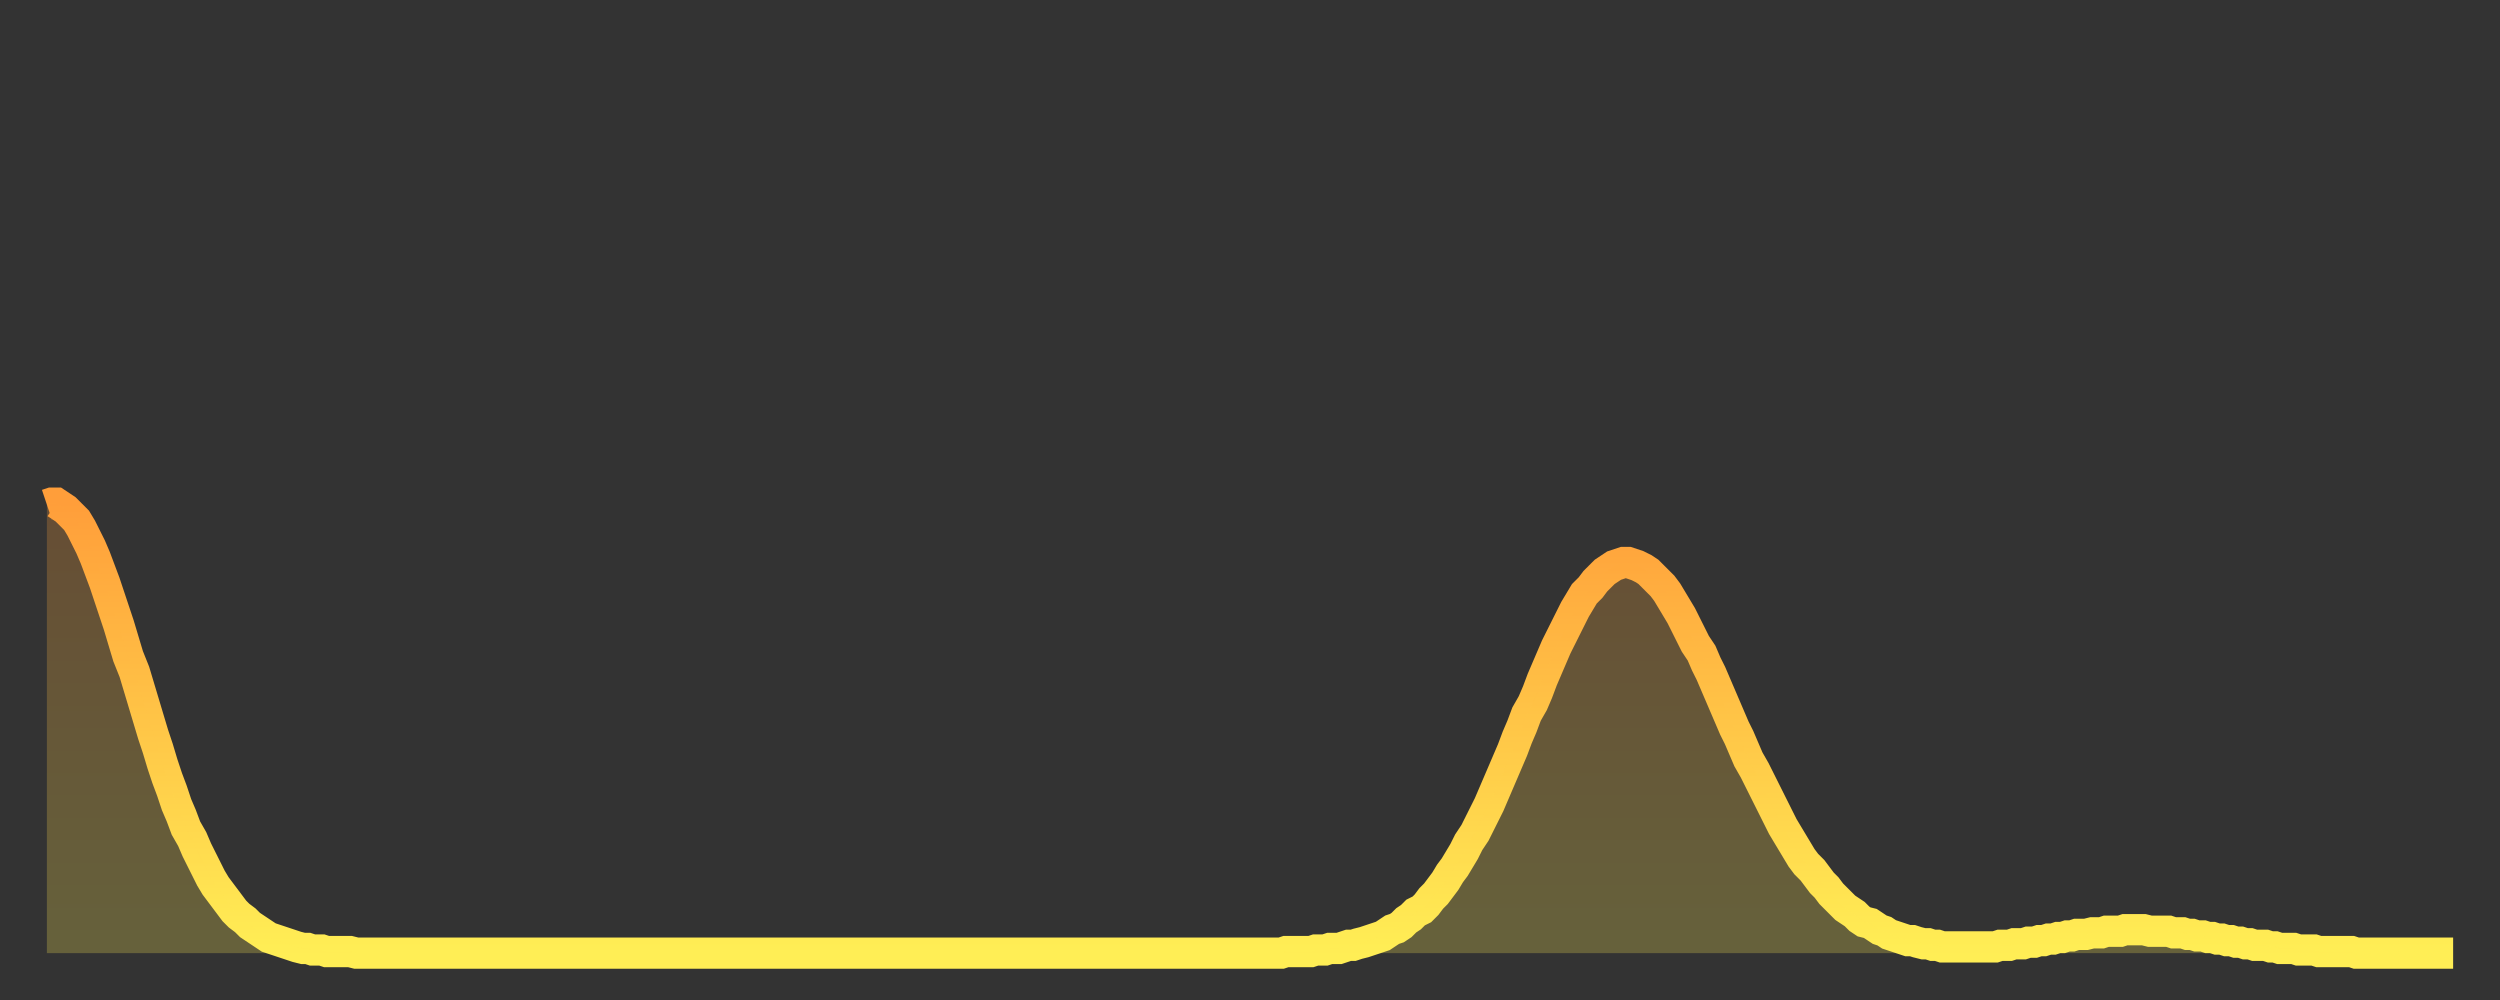 <?xml version="1.0" encoding="utf-8" ?>
<svg baseProfile="full" height="64" version="1.1" width="160" xmlns="http://www.w3.org/2000/svg" xmlns:ev="http://www.w3.org/2001/xml-events" xmlns:xlink="http://www.w3.org/1999/xlink"><rect width="100%" height="100%" fill="#333333" stroke="none"/><defs><linearGradient id="id21786" x1="0" x2="0" y1="0" y2="1"><stop offset="0%" stop-color="#ff9e3a" /><stop offset="50%" stop-color="#ffc647" /><stop offset="100%" stop-color="#ffee55" /></linearGradient></defs><g transform="translate(3,3)"><g><path d="M 0.0 29.3 0.3 29.2 0.6 29.2 0.9 29.4 1.2 29.6 1.5 29.9 1.9 30.3 2.2 30.8 2.5 31.4 2.8 32.0 3.1 32.7 3.4 33.5 3.7 34.3 4.0 35.2 4.3 36.1 4.6 37.0 4.9 38.0 5.2 39.0 5.6 40.0 5.9 41.0 6.2 42.0 6.5 43.0 6.8 44.0 7.1 44.9 7.4 45.9 7.7 46.8 8.0 47.6 8.3 48.5 8.6 49.2 8.9 50.0 9.3 50.7 9.6 51.4 9.9 52.0 10.2 52.6 10.5 53.2 10.8 53.7 11.1 54.1 11.4 54.5 11.7 54.9 12.0 55.3 12.3 55.6 12.7 55.9 13.0 56.2 13.3 56.4 13.6 56.6 13.9 56.8 14.2 57.0 14.5 57.1 14.8 57.2 15.1 57.3 15.4 57.4 15.7 57.5 16.0 57.6 16.4 57.7 16.7 57.7 17.0 57.8 17.3 57.8 17.6 57.8 17.9 57.9 18.2 57.9 18.5 57.9 18.8 57.9 19.1 57.9 19.4 57.9 19.8 58.0 20.1 58.0 20.4 58.0 20.7 58.0 21.0 58.0 21.3 58.0 21.6 58.0 21.9 58.0 22.2 58.0 22.5 58.0 22.8 58.0 23.1 58.0 23.5 58.0 23.8 58.0 24.1 58.0 24.4 58.0 24.7 58.0 25.0 58.0 25.3 58.0 25.6 58.0 25.9 58.0 26.2 58.0 26.5 58.0 26.8 58.0 27.2 58.0 27.5 58.0 27.8 58.0 28.1 58.0 28.4 58.0 28.7 58.0 29.0 58.0 29.3 58.0 29.6 58.0 29.9 58.0 30.2 58.0 30.6 58.0 30.9 58.0 31.2 58.0 31.5 58.0 31.8 58.0 32.1 58.0 32.4 58.0 32.7 58.0 33.0 58.0 33.3 58.0 33.6 58.0 33.9 58.0 34.3 58.0 34.6 58.0 34.9 58.0 35.2 58.0 35.5 58.0 35.8 58.0 36.1 58.0 36.4 58.0 36.7 58.0 37.0 58.0 37.3 58.0 37.7 58.0 38.0 58.0 38.3 58.0 38.6 58.0 38.9 58.0 39.2 58.0 39.5 58.0 39.8 58.0 40.1 58.0 40.4 58.0 40.7 58.0 41.0 58.0 41.4 58.0 41.7 58.0 42.0 58.0 42.3 58.0 42.6 58.0 42.9 58.0 43.2 58.0 43.5 58.0 43.8 58.0 44.1 58.0 44.4 58.0 44.7 58.0 45.1 58.0 45.4 58.0 45.7 58.0 46.0 58.0 46.3 58.0 46.6 58.0 46.9 58.0 47.2 58.0 47.5 58.0 47.8 58.0 48.1 58.0 48.5 58.0 48.8 58.0 49.1 58.0 49.4 58.0 49.7 58.0 50.0 58.0 50.3 58.0 50.6 58.0 50.9 58.0 51.2 58.0 51.5 58.0 51.8 58.0 52.2 58.0 52.5 58.0 52.8 58.0 53.1 58.0 53.4 58.0 53.7 58.0 54.0 58.0 54.3 58.0 54.6 58.0 54.9 58.0 55.2 58.0 55.6 58.0 55.9 58.0 56.2 58.0 56.5 58.0 56.8 58.0 57.1 58.0 57.4 58.0 57.7 58.0 58.0 58.0 58.3 58.0 58.6 58.0 58.9 58.0 59.3 58.0 59.6 58.0 59.9 58.0 60.2 58.0 60.5 58.0 60.8 58.0 61.1 58.0 61.4 58.0 61.7 58.0 62.0 58.0 62.3 58.0 62.6 58.0 63.0 58.0 63.3 58.0 63.6 58.0 63.9 58.0 64.2 58.0 64.5 58.0 64.8 58.0 65.1 58.0 65.4 58.0 65.7 58.0 66.0 58.0 66.4 58.0 66.7 58.0 67.0 58.0 67.3 58.0 67.6 58.0 67.9 58.0 68.2 58.0 68.5 58.0 68.8 58.0 69.1 58.0 69.4 58.0 69.7 58.0 70.1 58.0 70.4 58.0 70.7 58.0 71.0 58.0 71.3 58.0 71.6 58.0 71.9 58.0 72.2 58.0 72.5 58.0 72.8 58.0 73.1 58.0 73.5 58.0 73.8 58.0 74.1 58.0 74.4 58.0 74.7 58.0 75.0 58.0 75.3 58.0 75.6 58.0 75.9 58.0 76.2 58.0 76.5 58.0 76.8 58.0 77.2 58.0 77.5 58.0 77.8 58.0 78.1 58.0 78.4 58.0 78.7 58.0 79.0 58.0 79.3 57.9 79.6 57.9 79.9 57.9 80.2 57.9 80.5 57.9 80.9 57.9 81.2 57.8 81.5 57.8 81.8 57.8 82.1 57.7 82.4 57.7 82.7 57.7 83.0 57.6 83.3 57.5 83.6 57.5 83.9 57.4 84.3 57.3 84.6 57.2 84.9 57.1 85.2 57.0 85.5 56.9 85.8 56.7 86.1 56.5 86.4 56.4 86.7 56.2 87.0 55.9 87.3 55.7 87.6 55.4 88.0 55.2 88.3 54.9 88.6 54.5 88.9 54.2 89.2 53.8 89.5 53.4 89.8 52.9 90.1 52.5 90.4 52.0 90.7 51.5 91.0 50.9 91.4 50.3 91.7 49.7 92.0 49.1 92.3 48.5 92.6 47.8 92.9 47.1 93.2 46.4 93.5 45.7 93.8 45.0 94.1 44.2 94.4 43.5 94.7 42.7 95.1 42.0 95.4 41.3 95.7 40.5 96.0 39.8 96.3 39.1 96.6 38.4 96.9 37.8 97.2 37.2 97.5 36.6 97.8 36.0 98.1 35.5 98.4 35.0 98.8 34.6 99.1 34.2 99.4 33.9 99.7 33.6 100.0 33.4 100.3 33.2 100.6 33.1 100.9 33.0 101.2 33.0 101.5 33.1 101.8 33.2 102.2 33.4 102.5 33.6 102.8 33.9 103.1 34.2 103.4 34.5 103.7 34.9 104.0 35.4 104.3 35.9 104.6 36.4 104.9 37.0 105.2 37.6 105.5 38.2 105.9 38.8 106.2 39.5 106.5 40.1 106.8 40.8 107.1 41.5 107.4 42.2 107.7 42.9 108.0 43.6 108.3 44.2 108.6 44.9 108.9 45.6 109.3 46.3 109.6 46.9 109.9 47.5 110.2 48.1 110.5 48.7 110.8 49.3 111.1 49.9 111.4 50.4 111.7 50.9 112.0 51.4 112.3 51.9 112.6 52.3 113.0 52.7 113.3 53.1 113.6 53.5 113.9 53.8 114.2 54.2 114.5 54.5 114.8 54.8 115.1 55.1 115.4 55.3 115.7 55.5 116.0 55.8 116.3 56.0 116.7 56.1 117.0 56.3 117.3 56.5 117.6 56.6 117.9 56.8 118.2 56.9 118.5 57.0 118.8 57.1 119.1 57.2 119.4 57.2 119.7 57.3 120.1 57.4 120.4 57.4 120.7 57.5 121.0 57.5 121.3 57.6 121.6 57.6 121.9 57.6 122.2 57.6 122.5 57.6 122.8 57.6 123.1 57.6 123.4 57.6 123.8 57.6 124.1 57.6 124.4 57.6 124.7 57.6 125.0 57.5 125.3 57.5 125.6 57.5 125.9 57.4 126.2 57.4 126.5 57.4 126.8 57.3 127.2 57.3 127.5 57.2 127.8 57.2 128.1 57.1 128.4 57.1 128.7 57.0 129.0 57.0 129.3 56.9 129.6 56.9 129.9 56.8 130.2 56.8 130.5 56.8 130.9 56.7 131.2 56.7 131.5 56.7 131.8 56.6 132.1 56.6 132.4 56.6 132.7 56.6 133.0 56.5 133.3 56.5 133.6 56.5 133.9 56.5 134.2 56.5 134.6 56.6 134.9 56.6 135.2 56.6 135.5 56.6 135.8 56.6 136.1 56.7 136.4 56.7 136.7 56.7 137.0 56.8 137.3 56.8 137.6 56.9 138.0 56.9 138.3 57.0 138.6 57.0 138.9 57.1 139.2 57.1 139.5 57.2 139.8 57.2 140.1 57.3 140.4 57.3 140.7 57.4 141.0 57.4 141.3 57.5 141.7 57.5 142.0 57.5 142.3 57.6 142.6 57.6 142.9 57.7 143.2 57.7 143.5 57.7 143.8 57.7 144.1 57.8 144.4 57.8 144.7 57.8 145.1 57.8 145.4 57.9 145.7 57.9 146.0 57.9 146.3 57.9 146.6 57.9 146.9 57.9 147.2 57.9 147.5 57.9 147.8 58.0 148.1 58.0 148.4 58.0 148.8 58.0 149.1 58.0 149.4 58.0 149.7 58.0 150.0 58.0 150.3 58.0 150.6 58.0 150.9 58.0 151.2 58.0 151.5 58.0 151.8 58.0 152.1 58.0 152.5 58.0 152.8 58.0 153.1 58.0 153.4 58.0 153.7 58.0 154.0 58.0" fill="none" id="graph-curve" opacity="1" stroke="url(#id21786)" stroke-width="2" /><path d="M 0 58 L 0.0 29.3 0.3 29.2 0.6 29.2 0.9 29.4 1.2 29.6 1.5 29.9 1.9 30.3 2.2 30.8 2.5 31.4 2.8 32.0 3.1 32.7 3.4 33.5 3.7 34.3 4.0 35.2 4.3 36.1 4.6 37.0 4.9 38.0 5.2 39.0 5.6 40.0 5.9 41.0 6.2 42.0 6.5 43.0 6.8 44.0 7.1 44.9 7.4 45.9 7.7 46.8 8.0 47.6 8.3 48.5 8.6 49.2 8.9 50.0 9.3 50.7 9.6 51.4 9.9 52.0 10.2 52.6 10.5 53.2 10.8 53.7 11.1 54.1 11.4 54.5 11.7 54.9 12.0 55.3 12.3 55.6 12.7 55.9 13.0 56.2 13.3 56.4 13.6 56.6 13.9 56.8 14.2 57.0 14.5 57.1 14.8 57.2 15.1 57.3 15.4 57.4 15.7 57.5 16.0 57.6 16.4 57.7 16.7 57.7 17.0 57.8 17.3 57.8 17.6 57.8 17.9 57.9 18.2 57.9 18.5 57.9 18.8 57.9 19.1 57.9 19.4 57.9 19.8 58.0 20.1 58.0 20.4 58.0 20.7 58.0 21.0 58.0 21.3 58.0 21.6 58.0 21.9 58.0 22.2 58.0 22.5 58.0 22.8 58.0 23.1 58.0 23.5 58.0 23.8 58.0 24.1 58.0 24.4 58.0 24.7 58.0 25.0 58.0 25.3 58.0 25.6 58.0 25.9 58.0 26.2 58.0 26.5 58.0 26.8 58.0 27.2 58.0 27.5 58.0 27.8 58.0 28.1 58.0 28.4 58.0 28.7 58.0 29.0 58.0 29.3 58.0 29.6 58.0 29.9 58.0 30.2 58.0 30.6 58.0 30.9 58.0 31.2 58.0 31.5 58.0 31.8 58.0 32.1 58.0 32.4 58.0 32.7 58.0 33.0 58.0 33.3 58.0 33.6 58.0 33.9 58.0 34.3 58.0 34.6 58.0 34.9 58.0 35.2 58.0 35.5 58.0 35.8 58.0 36.1 58.0 36.4 58.0 36.7 58.0 37.0 58.0 37.3 58.0 37.7 58.0 38.0 58.0 38.3 58.0 38.6 58.0 38.9 58.0 39.2 58.0 39.5 58.0 39.8 58.0 40.1 58.0 40.4 58.0 40.7 58.0 41.0 58.0 41.4 58.0 41.7 58.0 42.0 58.0 42.3 58.0 42.6 58.0 42.9 58.0 43.2 58.0 43.5 58.0 43.8 58.0 44.1 58.0 44.4 58.0 44.7 58.0 45.1 58.0 45.4 58.0 45.7 58.0 46.0 58.0 46.3 58.0 46.6 58.0 46.9 58.0 47.2 58.0 47.5 58.0 47.8 58.0 48.1 58.0 48.5 58.0 48.8 58.0 49.1 58.0 49.4 58.0 49.7 58.0 50.0 58.0 50.3 58.0 50.6 58.0 50.9 58.0 51.2 58.0 51.5 58.0 51.8 58.0 52.2 58.0 52.5 58.0 52.8 58.0 53.1 58.0 53.4 58.0 53.7 58.0 54.0 58.0 54.3 58.0 54.6 58.0 54.9 58.0 55.2 58.0 55.6 58.0 55.9 58.0 56.2 58.0 56.5 58.0 56.8 58.0 57.1 58.0 57.4 58.0 57.7 58.0 58.0 58.0 58.3 58.0 58.6 58.0 58.9 58.0 59.3 58.0 59.6 58.0 59.9 58.0 60.2 58.0 60.5 58.0 60.8 58.0 61.1 58.0 61.4 58.0 61.7 58.0 62.0 58.0 62.3 58.0 62.6 58.0 63.0 58.0 63.3 58.0 63.6 58.0 63.9 58.0 64.2 58.0 64.5 58.0 64.8 58.0 65.1 58.0 65.4 58.0 65.7 58.0 66.0 58.0 66.4 58.0 66.7 58.0 67.0 58.0 67.3 58.0 67.6 58.0 67.9 58.0 68.2 58.0 68.5 58.0 68.8 58.0 69.1 58.0 69.4 58.0 69.7 58.0 70.1 58.0 70.4 58.0 70.7 58.0 71.0 58.0 71.3 58.0 71.6 58.0 71.9 58.0 72.2 58.0 72.5 58.0 72.8 58.0 73.1 58.0 73.5 58.0 73.8 58.0 74.1 58.0 74.4 58.0 74.7 58.0 75.0 58.0 75.3 58.0 75.6 58.0 75.9 58.0 76.2 58.0 76.5 58.0 76.8 58.0 77.2 58.0 77.5 58.0 77.8 58.0 78.1 58.0 78.4 58.0 78.7 58.0 79.0 58.0 79.3 57.9 79.6 57.9 79.9 57.9 80.2 57.9 80.5 57.9 80.9 57.9 81.2 57.8 81.5 57.8 81.8 57.8 82.1 57.7 82.4 57.7 82.7 57.7 83.0 57.6 83.3 57.5 83.6 57.5 83.9 57.4 84.3 57.3 84.6 57.2 84.9 57.1 85.2 57.0 85.5 56.9 85.8 56.7 86.1 56.5 86.4 56.4 86.7 56.2 87.0 55.9 87.3 55.7 87.6 55.4 88.0 55.2 88.3 54.9 88.6 54.5 88.9 54.2 89.2 53.8 89.5 53.4 89.8 52.9 90.1 52.5 90.4 52.0 90.7 51.5 91.0 50.9 91.4 50.3 91.7 49.7 92.0 49.1 92.3 48.5 92.6 47.8 92.9 47.1 93.2 46.4 93.5 45.7 93.8 45.0 94.1 44.2 94.4 43.5 94.7 42.7 95.1 42.0 95.4 41.3 95.7 40.5 96.0 39.8 96.3 39.1 96.6 38.4 96.9 37.8 97.2 37.2 97.5 36.6 97.8 36.0 98.1 35.5 98.4 35.0 98.8 34.6 99.1 34.2 99.4 33.9 99.7 33.6 100.0 33.4 100.3 33.2 100.6 33.1 100.9 33.0 101.2 33.0 101.5 33.1 101.8 33.2 102.2 33.4 102.5 33.6 102.8 33.9 103.1 34.2 103.4 34.5 103.7 34.9 104.0 35.4 104.3 35.9 104.6 36.4 104.9 37.0 105.2 37.6 105.5 38.2 105.9 38.8 106.2 39.5 106.5 40.1 106.8 40.8 107.1 41.5 107.4 42.2 107.7 42.9 108.0 43.6 108.3 44.2 108.6 44.9 108.9 45.6 109.3 46.3 109.6 46.9 109.9 47.5 110.2 48.1 110.5 48.7 110.8 49.3 111.1 49.9 111.4 50.4 111.7 50.9 112.0 51.4 112.3 51.9 112.6 52.3 113.0 52.7 113.3 53.1 113.6 53.5 113.9 53.8 114.2 54.2 114.5 54.5 114.8 54.8 115.1 55.1 115.4 55.3 115.7 55.5 116.0 55.8 116.3 56.0 116.7 56.1 117.0 56.3 117.3 56.5 117.6 56.6 117.9 56.8 118.2 56.9 118.5 57.0 118.8 57.1 119.1 57.2 119.4 57.2 119.7 57.3 120.1 57.4 120.4 57.4 120.7 57.5 121.0 57.5 121.3 57.6 121.6 57.6 121.9 57.6 122.2 57.6 122.5 57.6 122.8 57.6 123.1 57.6 123.4 57.6 123.8 57.6 124.1 57.6 124.4 57.6 124.7 57.6 125.0 57.5 125.3 57.5 125.6 57.5 125.9 57.4 126.2 57.4 126.5 57.4 126.8 57.3 127.2 57.3 127.5 57.2 127.8 57.2 128.1 57.1 128.4 57.1 128.7 57.0 129.0 57.0 129.3 56.9 129.6 56.9 129.9 56.8 130.2 56.8 130.5 56.8 130.9 56.7 131.2 56.7 131.5 56.7 131.8 56.6 132.1 56.6 132.4 56.6 132.7 56.6 133.0 56.5 133.3 56.5 133.6 56.5 133.9 56.5 134.2 56.5 134.6 56.6 134.9 56.6 135.2 56.6 135.5 56.6 135.8 56.6 136.1 56.7 136.4 56.7 136.7 56.7 137.0 56.8 137.3 56.8 137.6 56.9 138.0 56.9 138.3 57.0 138.6 57.0 138.9 57.1 139.2 57.1 139.5 57.2 139.8 57.2 140.1 57.3 140.4 57.3 140.7 57.4 141.0 57.4 141.3 57.5 141.7 57.5 142.0 57.5 142.3 57.6 142.6 57.6 142.9 57.7 143.2 57.7 143.5 57.7 143.8 57.7 144.1 57.8 144.4 57.8 144.7 57.8 145.1 57.8 145.4 57.9 145.7 57.9 146.0 57.9 146.3 57.9 146.6 57.9 146.9 57.9 147.2 57.9 147.5 57.9 147.8 58.0 148.1 58.0 148.4 58.0 148.8 58.0 149.1 58.0 149.4 58.0 149.7 58.0 150.0 58.0 150.3 58.0 150.6 58.0 150.9 58.0 151.2 58.0 151.5 58.0 151.8 58.0 152.1 58.0 152.5 58.0 152.8 58.0 153.1 58.0 153.4 58.0 153.7 58.0 154.0 58.0 154 58" fill="url(#id21786)" fill-opacity=".25" id="graph-shadow" /></g></g></svg>